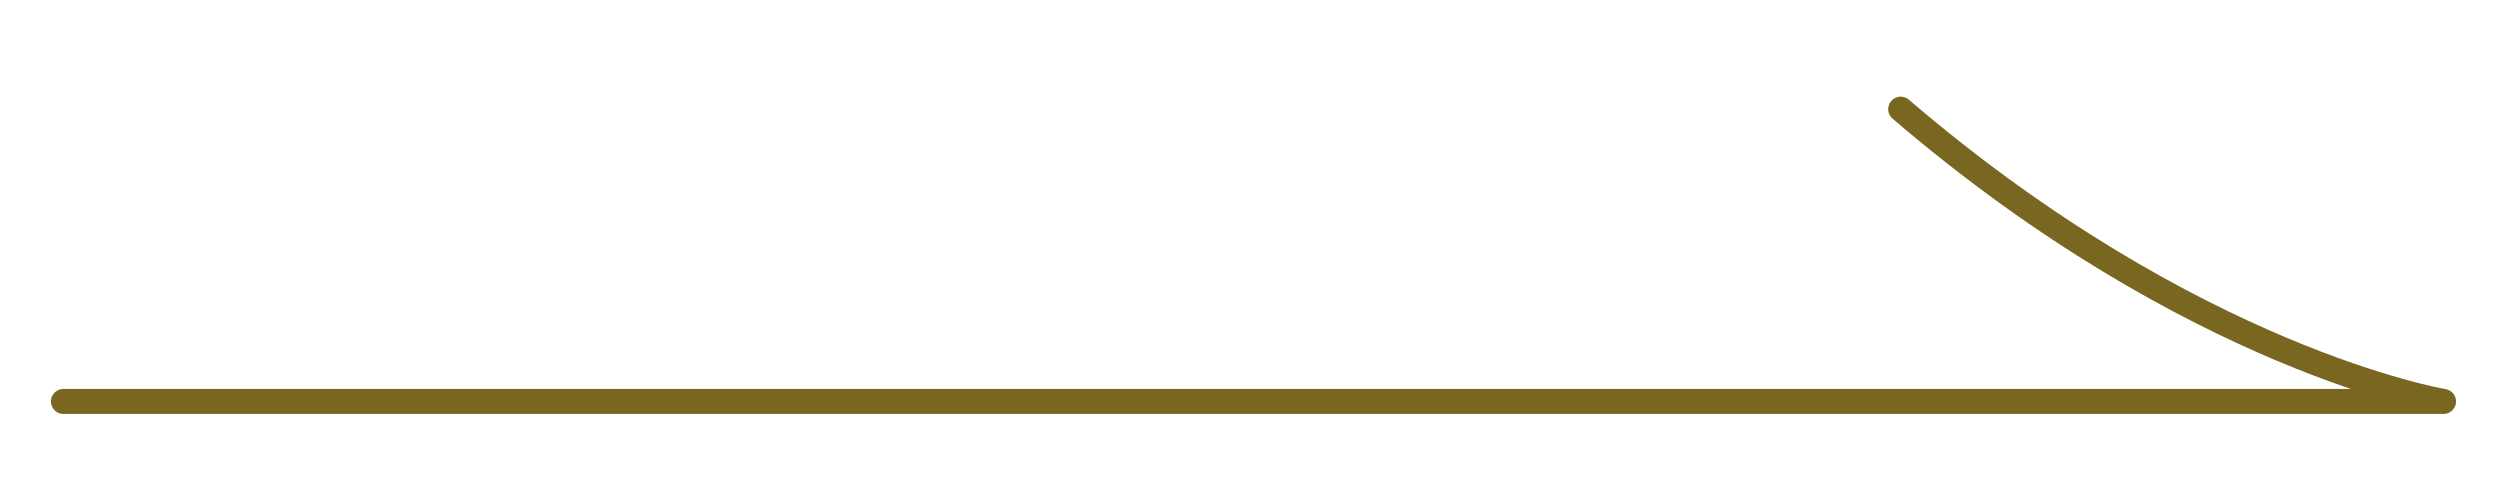 <svg xmlns="http://www.w3.org/2000/svg" width="100" height="20"><path d="M2.537 16.058h95.204s-10.022-1.67-21.713-11.692" fill="none" stroke="#796621" stroke-linecap="round" stroke-linejoin="round" stroke-miterlimit="10"/></svg>